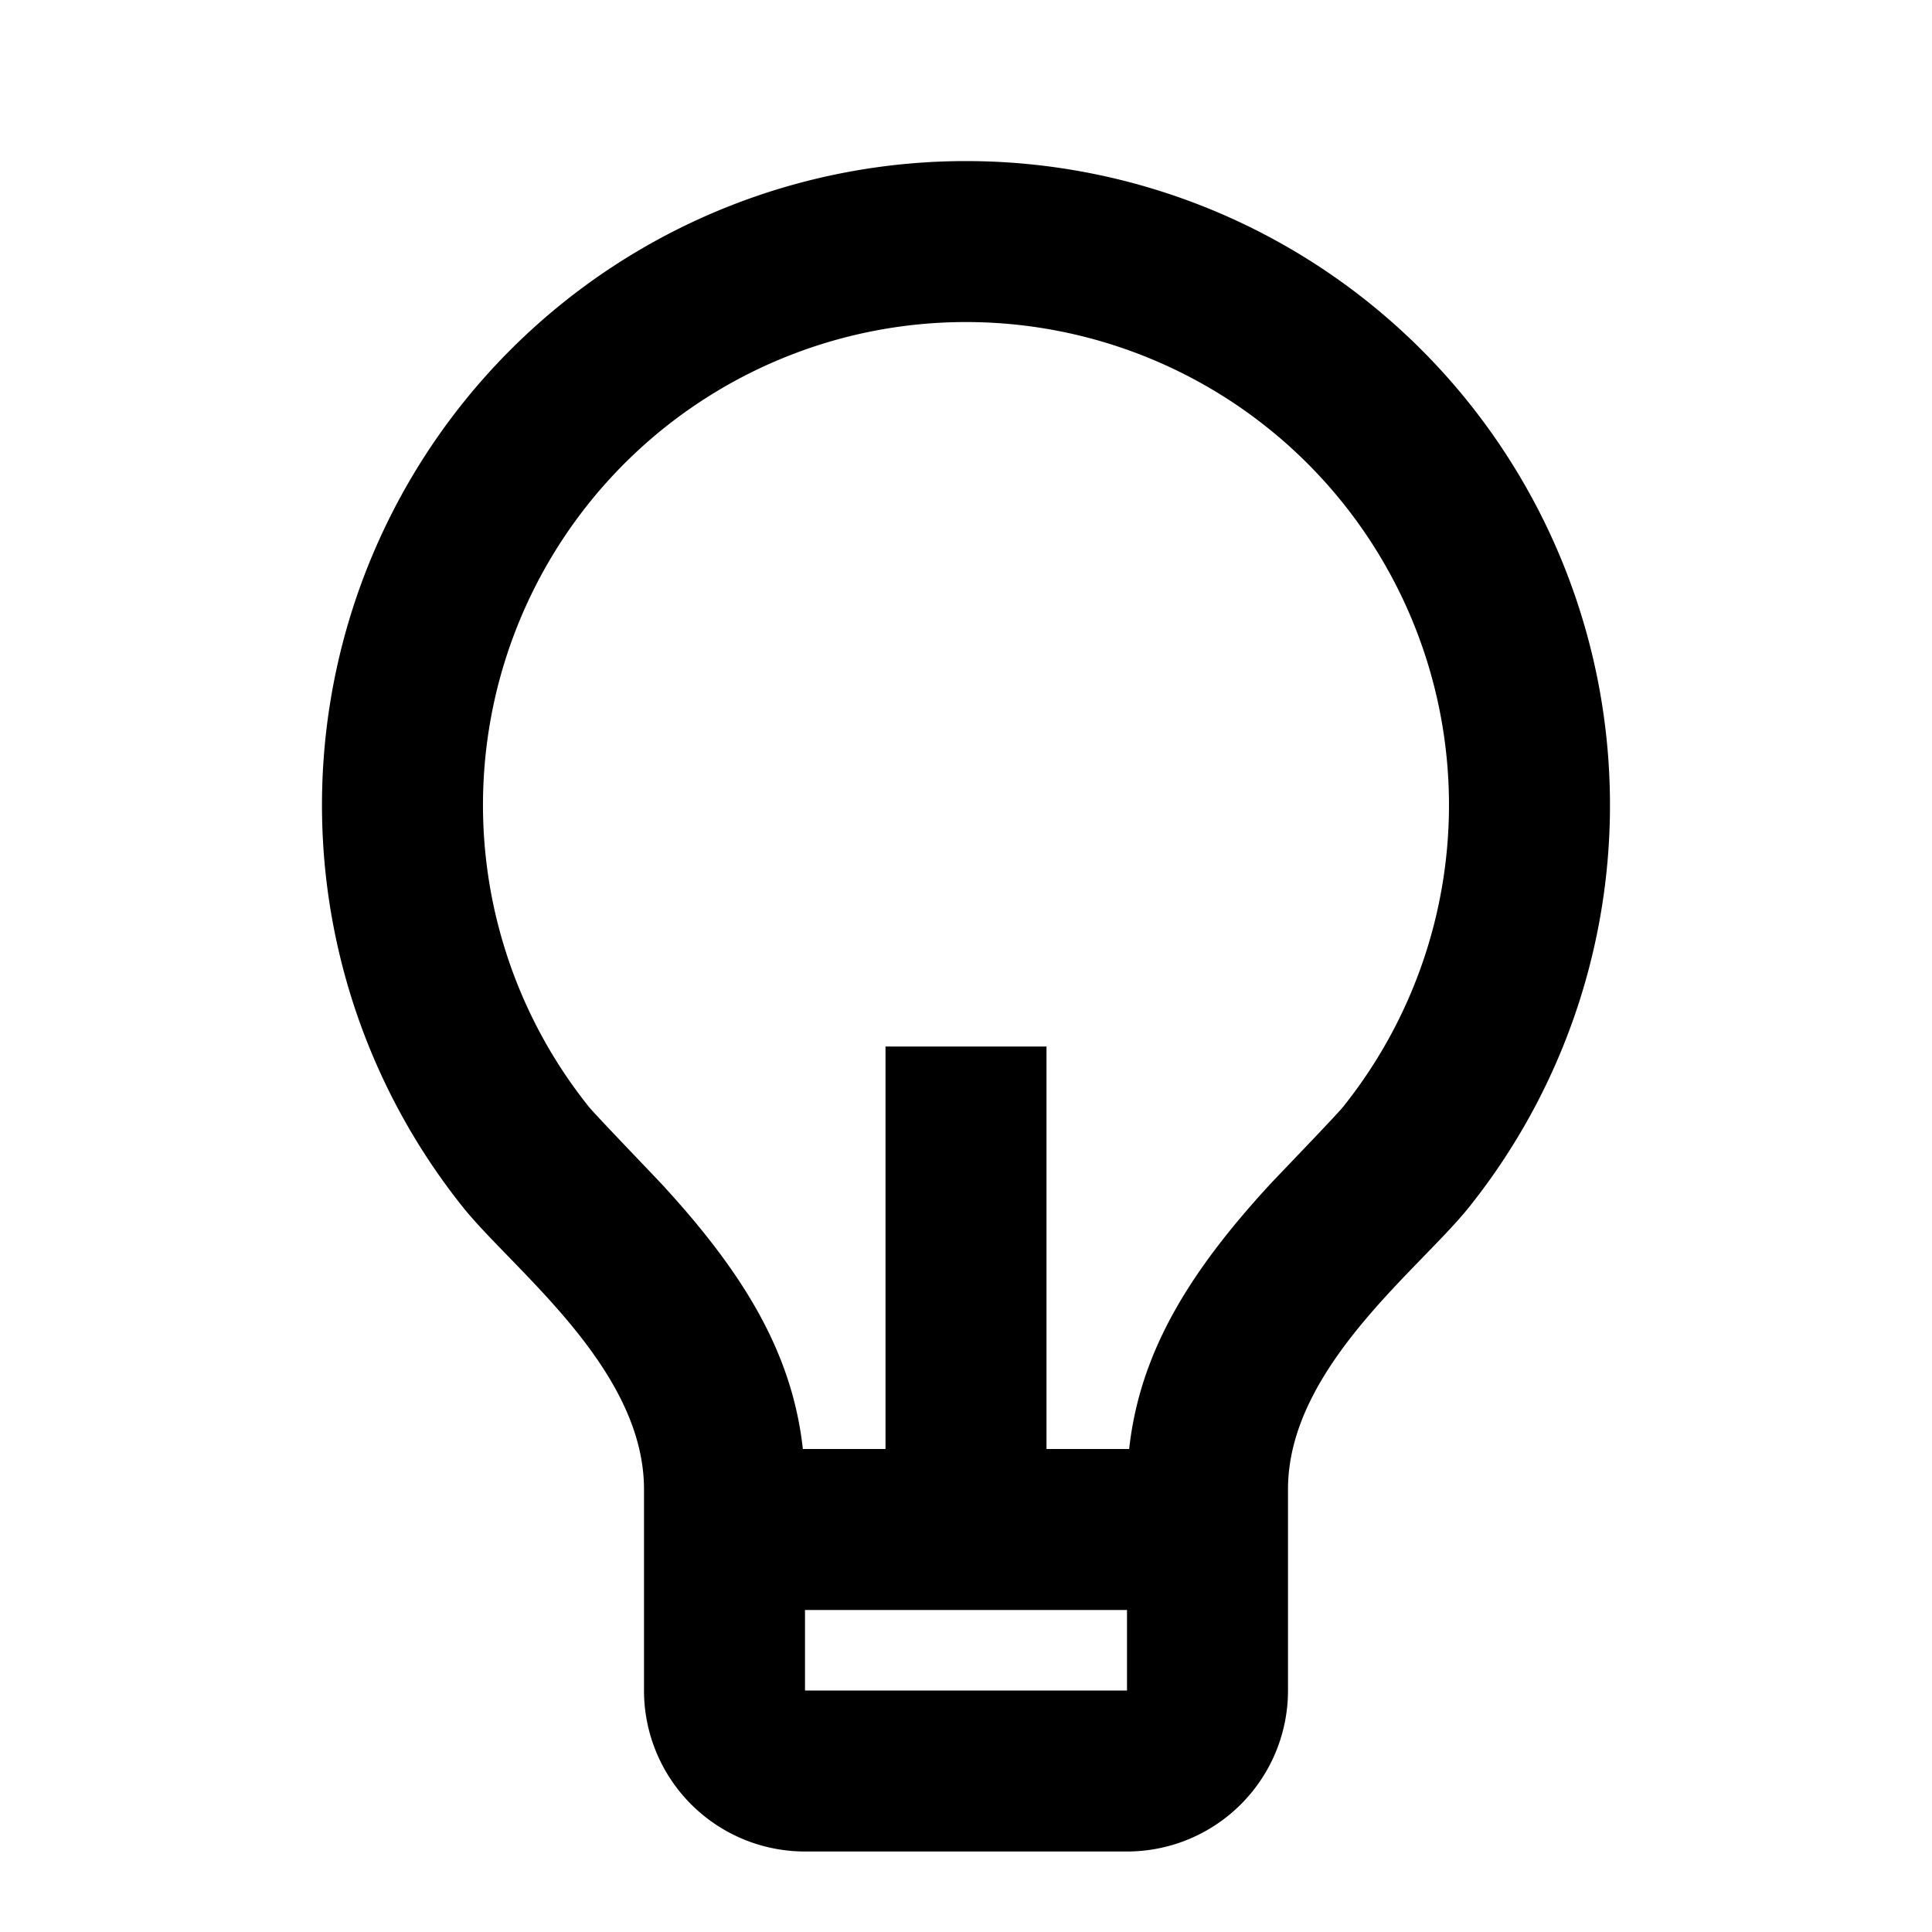<svg width="36" height="36" viewBox="0 0 36 36" xmlns="http://www.w3.org/2000/svg"><path d="M14.96 27h1.54v-7.5h3V27h1.54c.199-1.803 1.118-3.291 2.61-4.916.17-.183 1.249-1.3 1.376-1.459a9 9 0 10-14.055-.003c.13.16 1.21 1.28 1.377 1.461 1.494 1.626 2.414 3.114 2.612 4.917zm.04 3v1.5h6V30h-6zm-6.369-7.5a12 12 0 1118.735.003C26.436 23.661 24 25.5 24 27.75v3.75a3 3 0 01-3 3h-6a3 3 0 01-3-3v-3.75c0-2.25-2.437-4.089-3.369-5.25z"/></svg>